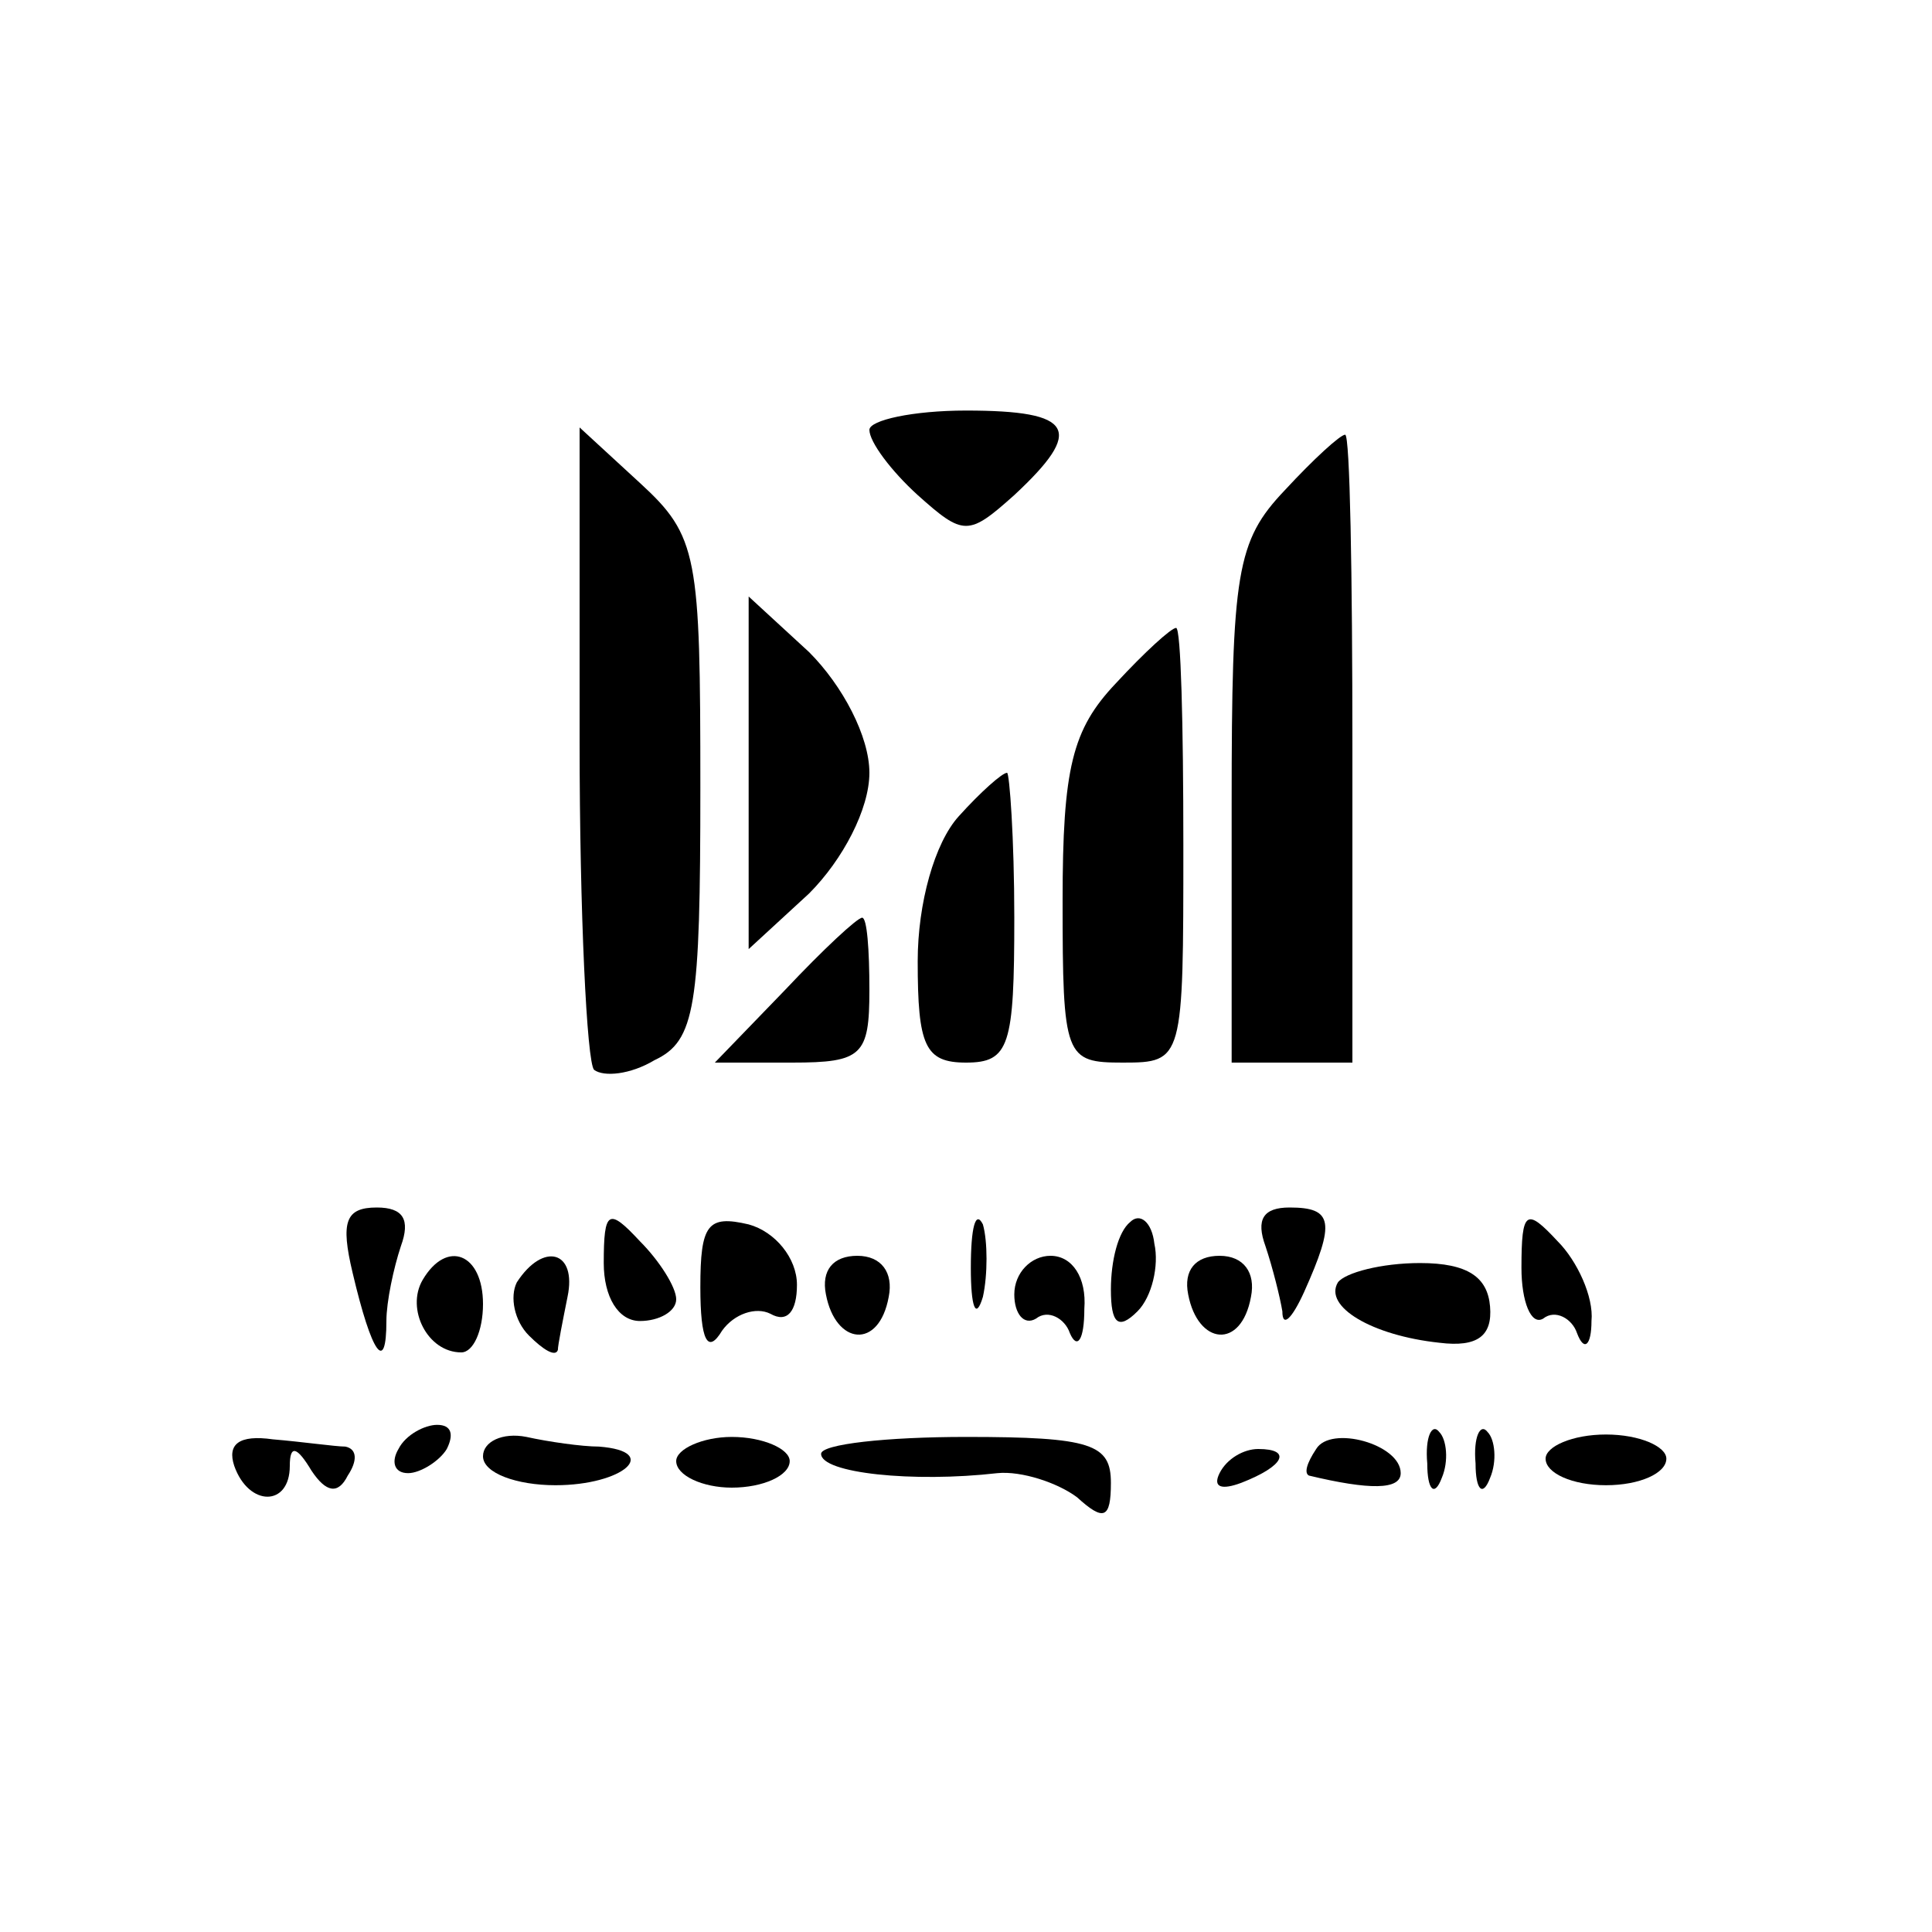 <?xml version="1.0" standalone="no"?>
<!DOCTYPE svg PUBLIC "-//W3C//DTD SVG 20010904//EN"
 "http://www.w3.org/TR/2001/REC-SVG-20010904/DTD/svg10.dtd">
<svg version="1.0" xmlns="http://www.w3.org/2000/svg"
 width="80pt" height="80pt" viewBox="0 0 80 80"
 preserveAspectRatio="xMidYMid meet">
<g transform="translate(0,80) scale(0.1,-0.1)"
fill="#000000" stroke="none">
<path d="M360 622 c0 -5 9 -17 20 -27 19 -17 21 -17 40 0 29 27 25 35 -20 35
-22 0 -40 -4 -40 -8z"/>
<path d="M240 493 c0 -71 3 -133 6 -136 4 -3 15 -2 25 4 17 8 19 22 19 113 0
96 -1 104 -25 126 l-25 23 0 -130z"/>
<path d="M532 597 c-20 -21 -22 -34 -22 -130 l0 -107 25 0 25 0 0 130 c0 72
-1 130 -3 130 -2 0 -13 -10 -25 -23z"/>
<path d="M310 480 l0 -73 25 23 c14 14 25 35 25 50 0 15 -11 36 -25 50 l-25
23 0 -73z"/>
<path d="M462 517 c-18 -19 -22 -35 -22 -90 0 -65 1 -67 25 -67 25 0 25 1 25
90 0 50 -1 90 -3 90 -2 0 -13 -10 -25 -23z"/>
<path d="M397 462 c-10 -11 -17 -36 -17 -60 0 -35 3 -42 20 -42 18 0 20 7 20
60 0 33 -2 60 -3 60 -2 0 -11 -8 -20 -18z"/>
<path d="M325 390 l-29 -30 32 0 c29 0 32 3 32 30 0 17 -1 30 -3 30 -2 0 -16
-13 -32 -30z"/>
<path d="M146 273 c8 -34 14 -42 14 -20 0 8 3 22 6 31 4 11 1 16 -10 16 -13 0
-15 -6 -10 -27z"/>
<path d="M250 277 c0 -14 6 -24 15 -24 8 0 15 4 15 9 0 5 -7 16 -15 24 -13 14
-15 13 -15 -9z"/>
<path d="M290 267 c0 -22 3 -28 9 -18 5 7 14 10 20 7 7 -4 11 1 11 12 0 11 -9
22 -20 25 -17 4 -20 0 -20 -26z"/>
<path d="M402 275 c0 -16 2 -22 5 -12 2 9 2 23 0 30 -3 6 -5 -1 -5 -18z"/>
<path d="M468 294 c-5 -4 -8 -16 -8 -28 0 -14 3 -17 11 -9 6 6 9 19 7 28 -1 9
-6 13 -10 9z"/>
<path d="M524 284 c3 -9 6 -21 7 -27 0 -7 4 -3 9 8 13 29 12 35 -6 35 -11 0
-14 -5 -10 -16z"/>
<path d="M630 275 c0 -14 4 -24 9 -21 5 4 12 0 14 -6 3 -8 6 -5 6 5 1 10 -6
25 -14 33 -13 14 -15 13 -15 -11z"/>
<path d="M175 270 c-7 -12 2 -30 16 -30 5 0 9 9 9 20 0 21 -15 27 -25 10z"/>
<path d="M214 269 c-3 -6 -1 -16 5 -22 6 -6 11 -9 12 -6 0 2 2 12 4 22 4 19
-10 23 -21 6z"/>
<path d="M342 264 c4 -21 22 -23 26 -1 2 10 -3 17 -13 17 -10 0 -15 -6 -13
-16z"/>
<path d="M420 264 c0 -8 4 -13 9 -10 5 4 12 0 14 -6 3 -7 6 -3 6 10 1 13 -5
22 -14 22 -8 0 -15 -7 -15 -16z"/>
<path d="M492 264 c4 -21 22 -23 26 -1 2 10 -3 17 -13 17 -10 0 -15 -6 -13
-16z"/>
<path d="M554 269 c-6 -10 14 -22 42 -25 16 -2 22 3 21 15 -1 12 -9 18 -29 18
-16 0 -31 -4 -34 -8z"/>
<path d="M97 193 c6 -17 23 -17 23 0 0 9 3 8 9 -2 6 -9 11 -10 15 -2 4 6 4 11
-1 12 -4 0 -18 2 -30 3 -14 2 -19 -2 -16 -11z"/>
<path d="M165 200 c-3 -5 -2 -10 4 -10 5 0 13 5 16 10 3 6 2 10 -4 10 -5 0
-13 -4 -16 -10z"/>
<path d="M200 197 c0 -7 14 -12 30 -12 28 0 44 14 18 16 -7 0 -21 2 -30 4 -10
2 -18 -2 -18 -8z"/>
<path d="M280 195 c0 -6 11 -11 23 -11 13 0 24 5 24 11 0 5 -11 10 -24 10 -12
0 -23 -5 -23 -10z"/>
<path d="M340 198 c0 -8 38 -12 73 -8 10 1 25 -4 33 -10 11 -10 14 -9 14 6 0
16 -8 19 -60 19 -33 0 -60 -3 -60 -7z"/>
<path d="M545 200 c-4 -6 -5 -10 -3 -11 25 -6 38 -6 38 1 0 12 -29 20 -35 10z"/>
<path d="M591 194 c0 -11 3 -14 6 -6 3 7 2 16 -1 19 -3 4 -6 -2 -5 -13z"/>
<path d="M611 194 c0 -11 3 -14 6 -6 3 7 2 16 -1 19 -3 4 -6 -2 -5 -13z"/>
<path d="M640 196 c0 -6 11 -11 25 -11 14 0 25 5 25 11 0 5 -11 10 -25 10 -14
0 -25 -5 -25 -10z"/>
<path d="M505 190 c-3 -6 1 -7 9 -4 18 7 21 14 7 14 -6 0 -13 -4 -16 -10z"/>
</g>
</svg>
